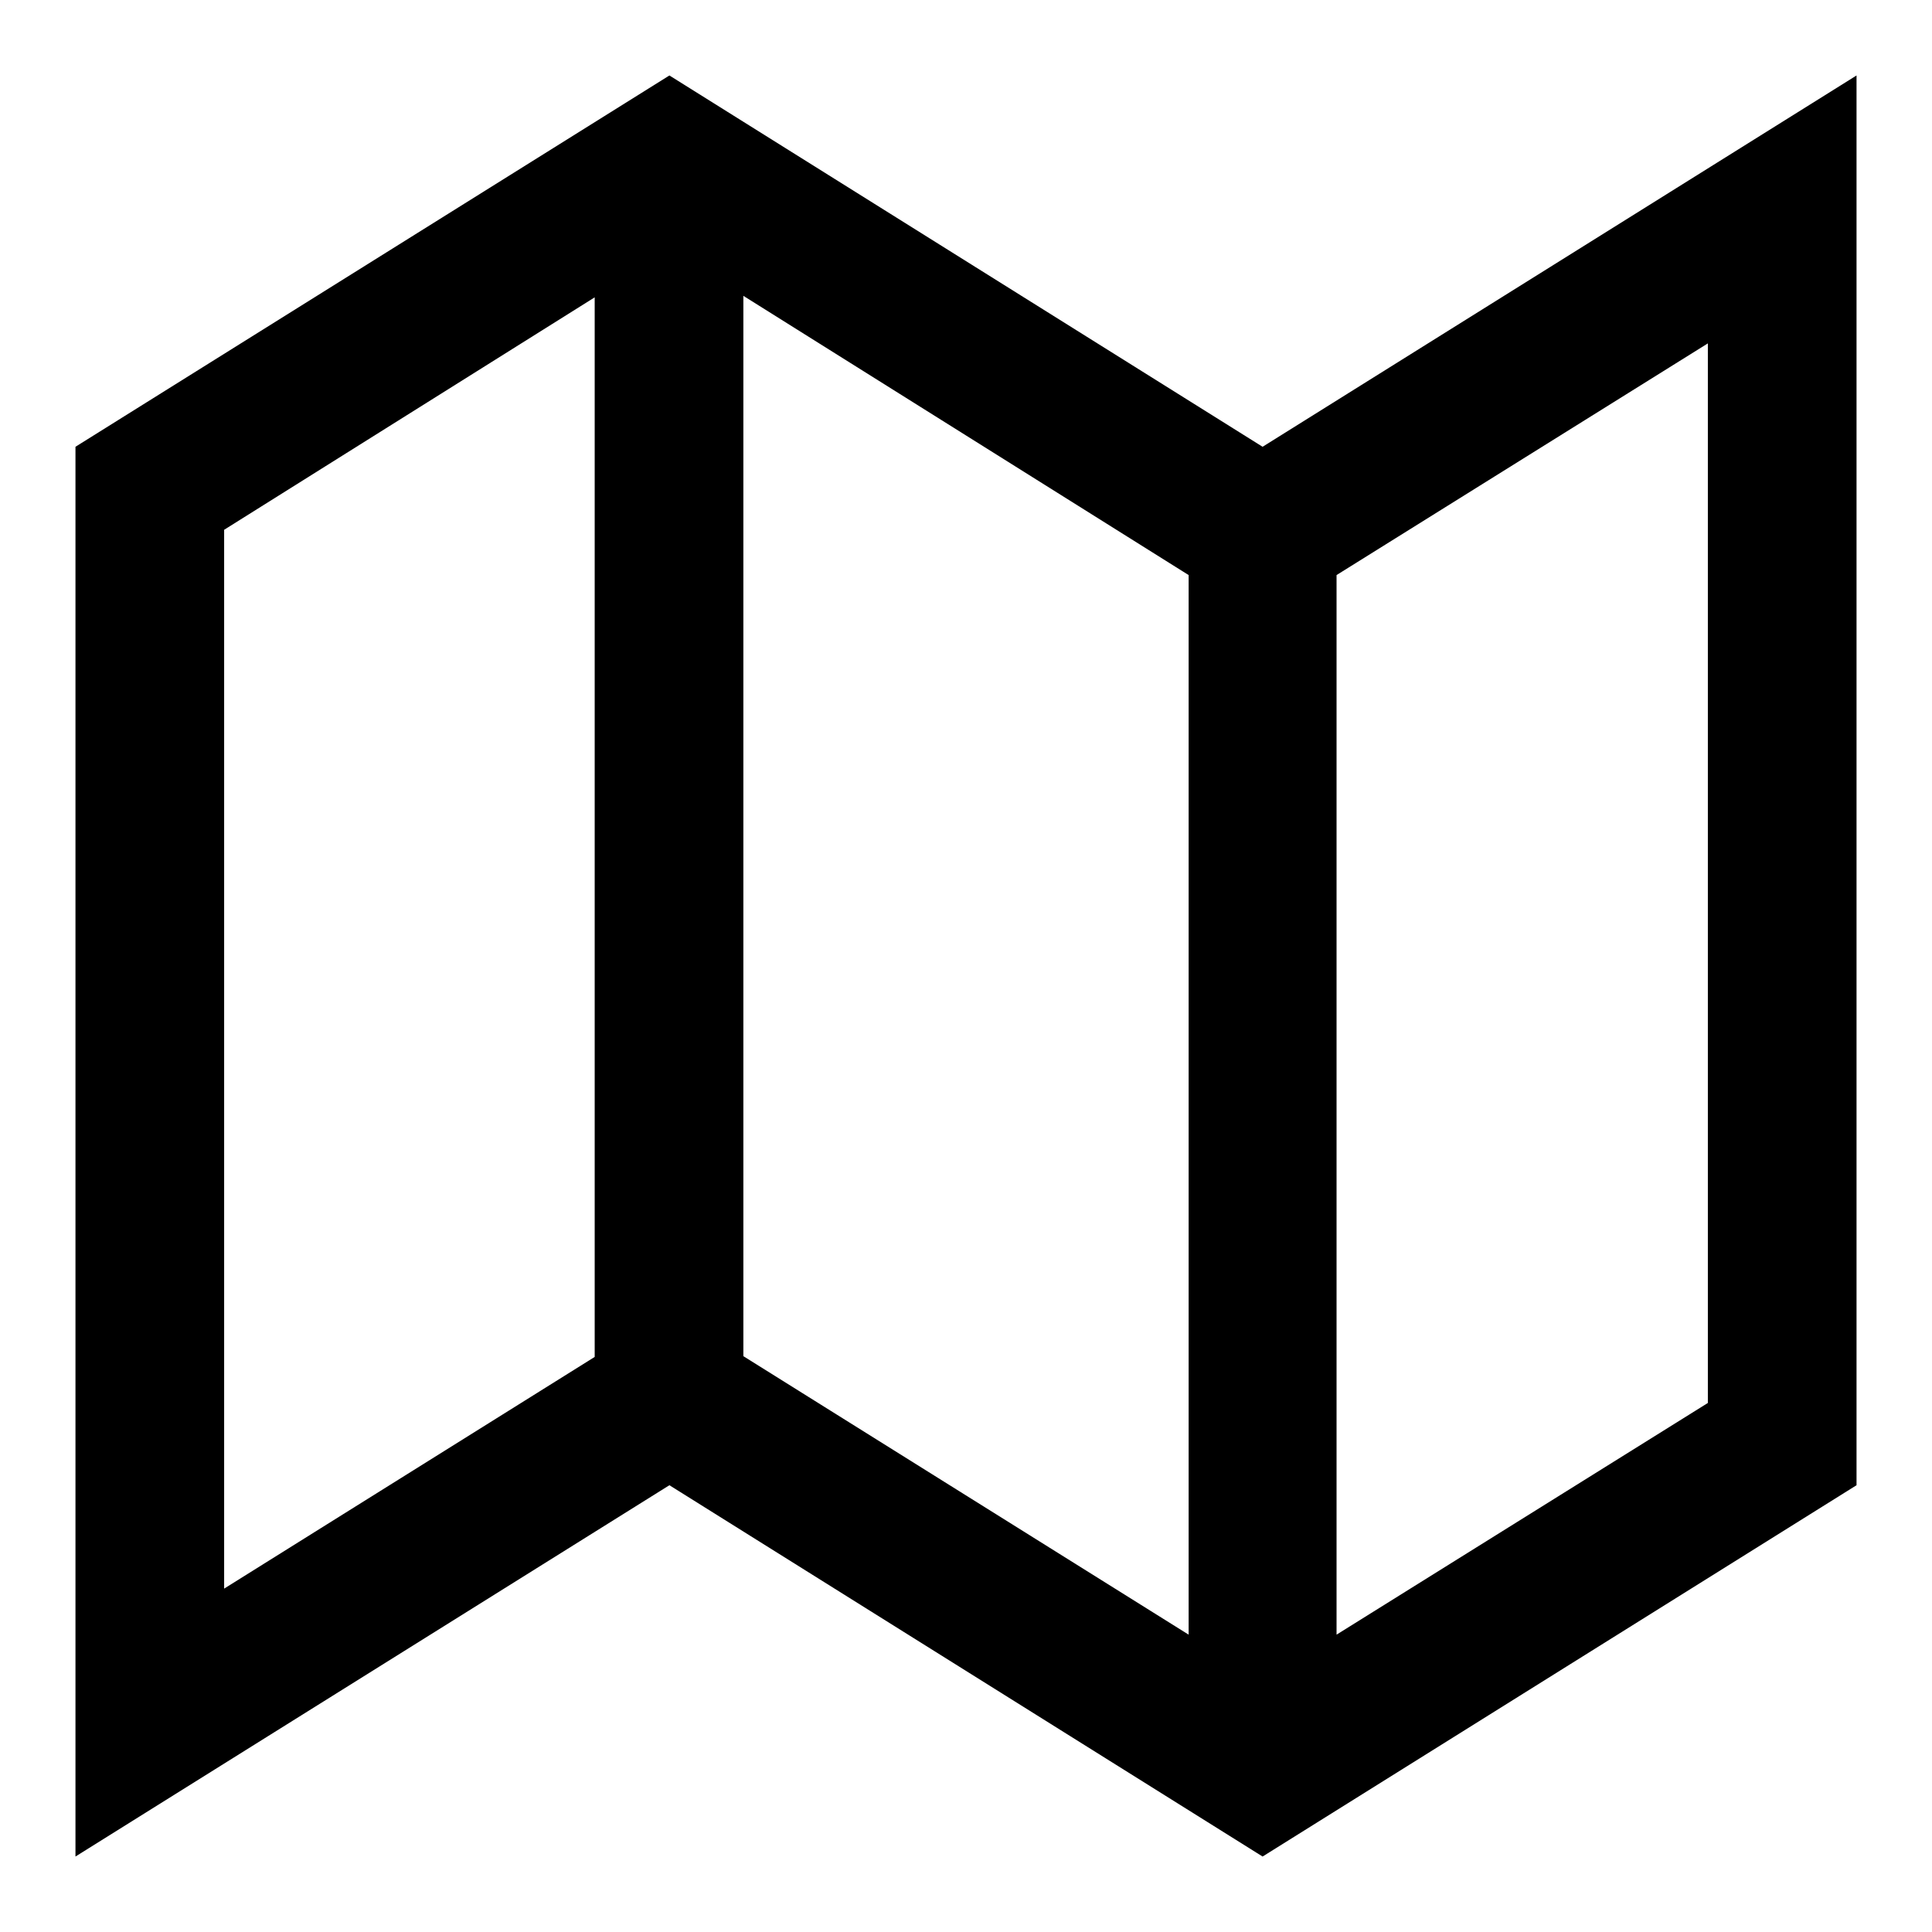 <?xml version="1.0" encoding="utf-8"?>
<!-- Svg Vector Icons : http://www.onlinewebfonts.com/icon -->
<!DOCTYPE svg PUBLIC "-//W3C//DTD SVG 1.1//EN" "http://www.w3.org/Graphics/SVG/1.1/DTD/svg11.dtd">
<svg version="1.1" xmlns="http://www.w3.org/2000/svg" xmlns:xlink="http://www.w3.org/1999/xlink" x="0px" y="0px" viewBox="0 0 256 256" enable-background="new 0 0 256 256" xml:space="preserve">
<g><g><path fill="#000000" d="M167.3,59.2L246,10v186.8L167.3,246l-78.6-49.2L10,246V59.2L88.7,10L167.3,59.2z M78.8,179.8V39.4L29.7,70.2v140.3L78.8,179.8z M157.5,76.2l-59-37v140.5l59,36.9V76.2z M226.3,185.9V45.5l-49.2,30.7v140.4L226.3,185.9z"/></g></g>
</svg>